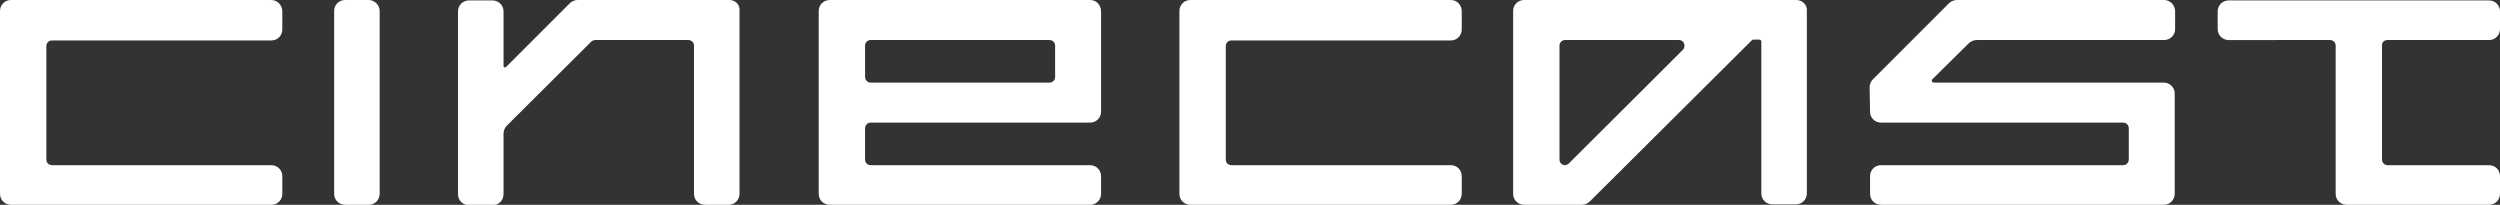 <?xml version="1.0" encoding="UTF-8"?> <!-- Generator: Adobe Illustrator 23.1.0, SVG Export Plug-In . SVG Version: 6.00 Build 0) --> <svg xmlns="http://www.w3.org/2000/svg" xmlns:xlink="http://www.w3.org/1999/xlink" id="Layer_1" x="0px" y="0px" viewBox="0 0 593.3 48.6" style="enable-background:new 0 0 593.3 48.6;" xml:space="preserve"><rect x="0" y="0" width="593.3" height="48.6" fill="#333333" stroke="none"/> <style type="text/css"> .st0{fill:#FFFFFF;} </style> <g> <path class="st0" d="M173.1,0h-36c-0.7,0-1.4,0.3-1.9,0.8l-15.1,15.1c-0.2,0.2-0.6,0.1-0.6-0.2v-13c0-1.5-1.2-2.6-2.6-2.6h-5.6 c-1.5,0-2.6,1.2-2.6,2.6v43.4c0,1.5,1.2,2.6,2.6,2.6h5.6c1.5,0,2.6-1.2,2.6-2.6V31.7c0-0.7,0.3-1.4,0.8-1.9l20-19.9 c0.2-0.2,0.6-0.4,0.9-0.4h22.2c0.7,0,1.3,0.6,1.3,1.3V46c0,1.5,1.2,2.6,2.6,2.6h5.6c1.5,0,2.6-1.2,2.6-2.6V2.7 C175.7,1.2,174.6,0,173.1,0z"></path> <path class="st0" d="M258.7,0h-61.8c-1.5,0-2.6,1.2-2.6,2.6V46c0,1.5,1.2,2.6,2.6,2.6h61.8c1.5,0,2.6-1.2,2.6-2.6v-4.2 c0-1.5-1.2-2.6-2.6-2.6h-52.1c-0.7,0-1.3-0.6-1.3-1.3v-7.5c0-0.7,0.6-1.3,1.3-1.3h52.1c1.5,0,2.6-1.2,2.6-2.6V2.7 C261.3,1.2,260.2,0,258.7,0z M250.4,18.3c0,0.7-0.6,1.3-1.3,1.3h-42.5c-0.7,0-1.3-0.6-1.3-1.3v-7.5c0-0.7,0.6-1.3,1.3-1.3h42.5 c0.7,0,1.3,0.6,1.3,1.3V18.3z"></path> <path class="st0" d="M87.5,0h-5.6c-1.5,0-2.6,1.2-2.6,2.6V46c0,1.5,1.2,2.6,2.6,2.6h5.6c1.5,0,2.6-1.2,2.6-2.6V2.6 C90.1,1.2,88.9,0,87.5,0z"></path> <path class="st0" d="M426.3,0h-64.6c-1.5,0-2.6,1.2-2.6,2.6V46c0,1.5,1.2,2.6,2.6,2.6h13.7c0.7,0,1.4-0.3,1.9-0.8l38.4-38.2 c0.1-0.1,0.2-0.2,0.4-0.2h1.4c0.3,0,0.5,0.2,0.5,0.5v36c0,1.5,1.2,2.6,2.6,2.6h5.6c1.5,0,2.6-1.2,2.6-2.6V2.5 C428.9,1.2,427.8,0,426.3,0z M399.4,11.8l-27.1,27c-0.2,0.2-0.6,0.4-0.9,0.4c-0.7,0-1.3-0.6-1.3-1.3V10.8c0-0.7,0.6-1.3,1.3-1.3 h27.1C399.6,9.5,400.2,10.9,399.4,11.8z"></path> <path class="st0" d="M566.6,9.5h24.1c1.5,0,2.6-1.2,2.6-2.6V2.7c0-1.5-1.2-2.6-2.6-2.6h-61.8c-1.5,0-2.6,1.2-2.6,2.6v4.2 c0,1.5,1.2,2.6,2.6,2.6H553c0.7,0,1.3,0.6,1.3,1.3V46c0,1.5,1.2,2.6,2.6,2.6h33.8c1.5,0,2.6-1.2,2.6-2.6v-4.2 c0-1.5-1.2-2.6-2.6-2.6h-24.1c-0.7,0-1.3-0.6-1.3-1.3v-27C565.2,10.1,565.8,9.5,566.6,9.5z"></path> <path class="st0" d="M513.6,0h-49.2c-0.7,0-1.4,0.3-1.9,0.8l-18,18c-0.5,0.5-0.8,1.2-0.8,1.9l0.1,5.8c0,1.5,1.2,2.6,2.6,2.6h57.5 c0.7,0,1.3,0.6,1.3,1.3v7.5c0,0.7-0.6,1.3-1.3,1.3h-57.5c-1.5,0-2.6,1.2-2.6,2.6V46c0,1.5,1.2,2.6,2.6,2.6h67.1 c1.5,0,2.6-1.2,2.6-2.6V22.2c0-1.5-1.2-2.6-2.6-2.6h-54.6c-0.4,0-0.6-0.5-0.3-0.8l8.6-8.5c0.5-0.5,1.2-0.8,1.9-0.8h44.5 c1.5,0,2.6-1.2,2.6-2.6V2.7C516.2,1.2,515,0,513.6,0z"></path> <path class="st0" d="M64.4,0H2.6C1.1,0,0,1.2,0,2.6V46c0,1.5,1.2,2.6,2.6,2.6h61.8c1.5,0,2.6-1.2,2.6-2.6v-4.2 c0-1.5-1.2-2.6-2.6-2.6H12.3c-0.7,0-1.3-0.6-1.3-1.3v-27c0-0.7,0.6-1.3,1.3-1.3h52.1C65.9,9.6,67,8.4,67,7V2.7 C67,1.2,65.8,0,64.4,0z"></path> <path class="st0" d="M344.3,0h-61.8c-1.5,0-2.6,1.2-2.6,2.6V46c0,1.5,1.2,2.6,2.6,2.6h61.8c1.5,0,2.6-1.2,2.6-2.6v-4.2 c0-1.5-1.2-2.6-2.6-2.6h-52.1c-0.7,0-1.3-0.6-1.3-1.3v-27c0-0.7,0.6-1.3,1.3-1.3h52.1c1.5,0,2.6-1.2,2.6-2.6V2.7 C346.9,1.2,345.8,0,344.3,0z"></path> </g> </svg> 
